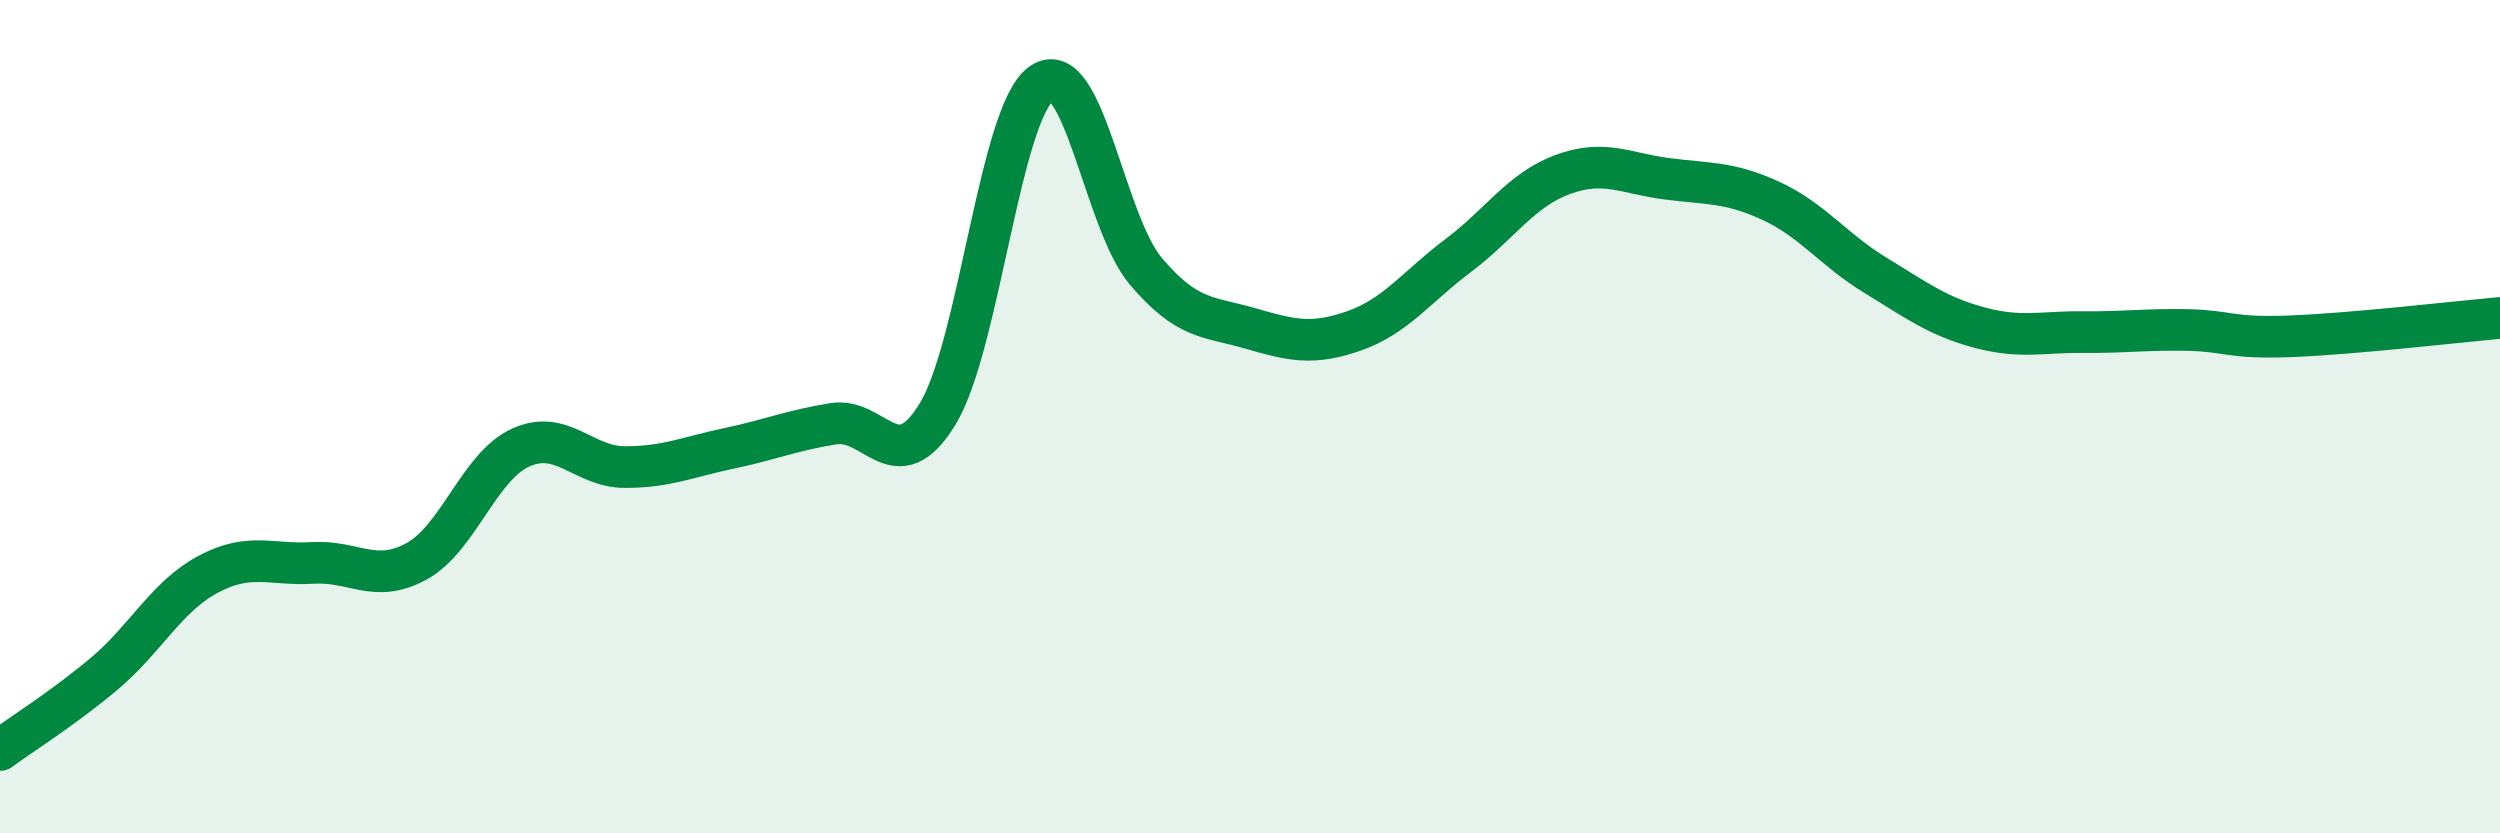 
    <svg width="60" height="20" viewBox="0 0 60 20" xmlns="http://www.w3.org/2000/svg">
      <path
        d="M 0,18 C 0.5,17.63 1.5,17.01 2.5,16.17 C 3.5,15.33 4,14.31 5,13.78 C 6,13.25 6.5,13.57 7.5,13.51 C 8.5,13.45 9,14.02 10,13.47 C 11,12.92 11.5,11.19 12.5,10.74 C 13.5,10.29 14,11.21 15,11.21 C 16,11.21 16.5,10.97 17.5,10.76 C 18.5,10.55 19,10.33 20,10.17 C 21,10.01 21.5,11.57 22.5,9.94 C 23.5,8.31 24,2.69 25,2 C 26,1.31 26.5,5.33 27.5,6.51 C 28.5,7.69 29,7.59 30,7.88 C 31,8.17 31.5,8.29 32.5,7.94 C 33.5,7.59 34,6.88 35,6.13 C 36,5.38 36.5,4.56 37.5,4.19 C 38.5,3.82 39,4.16 40,4.29 C 41,4.42 41.5,4.36 42.5,4.82 C 43.5,5.28 44,5.99 45,6.6 C 46,7.21 46.5,7.59 47.5,7.86 C 48.5,8.13 49,7.96 50,7.97 C 51,7.98 51.5,7.9 52.5,7.92 C 53.5,7.94 53.5,8.13 55,8.07 C 56.5,8.01 59,7.72 60,7.63L60 20L0 20Z"
        fill="#008740"
        opacity="0.1"
        stroke-linecap="round"
        stroke-linejoin="round"
      />
      <path
        d="M 0,18 C 0.5,17.63 1.5,17.01 2.5,16.17 C 3.5,15.33 4,14.31 5,13.78 C 6,13.25 6.5,13.57 7.5,13.51 C 8.5,13.45 9,14.02 10,13.47 C 11,12.92 11.5,11.19 12.5,10.74 C 13.5,10.29 14,11.21 15,11.21 C 16,11.21 16.5,10.97 17.5,10.76 C 18.5,10.55 19,10.33 20,10.17 C 21,10.01 21.5,11.57 22.5,9.94 C 23.5,8.31 24,2.69 25,2 C 26,1.31 26.5,5.33 27.5,6.51 C 28.5,7.69 29,7.59 30,7.88 C 31,8.17 31.5,8.29 32.5,7.94 C 33.5,7.59 34,6.88 35,6.13 C 36,5.38 36.5,4.56 37.5,4.19 C 38.5,3.82 39,4.16 40,4.29 C 41,4.42 41.5,4.36 42.5,4.82 C 43.5,5.28 44,5.99 45,6.6 C 46,7.21 46.5,7.59 47.5,7.86 C 48.5,8.13 49,7.96 50,7.97 C 51,7.98 51.5,7.9 52.5,7.92 C 53.5,7.94 53.5,8.13 55,8.07 C 56.5,8.01 59,7.72 60,7.63"
        stroke="#008740"
        stroke-width="1"
        fill="none"
        stroke-linecap="round"
        stroke-linejoin="round"
      />
    </svg>
  